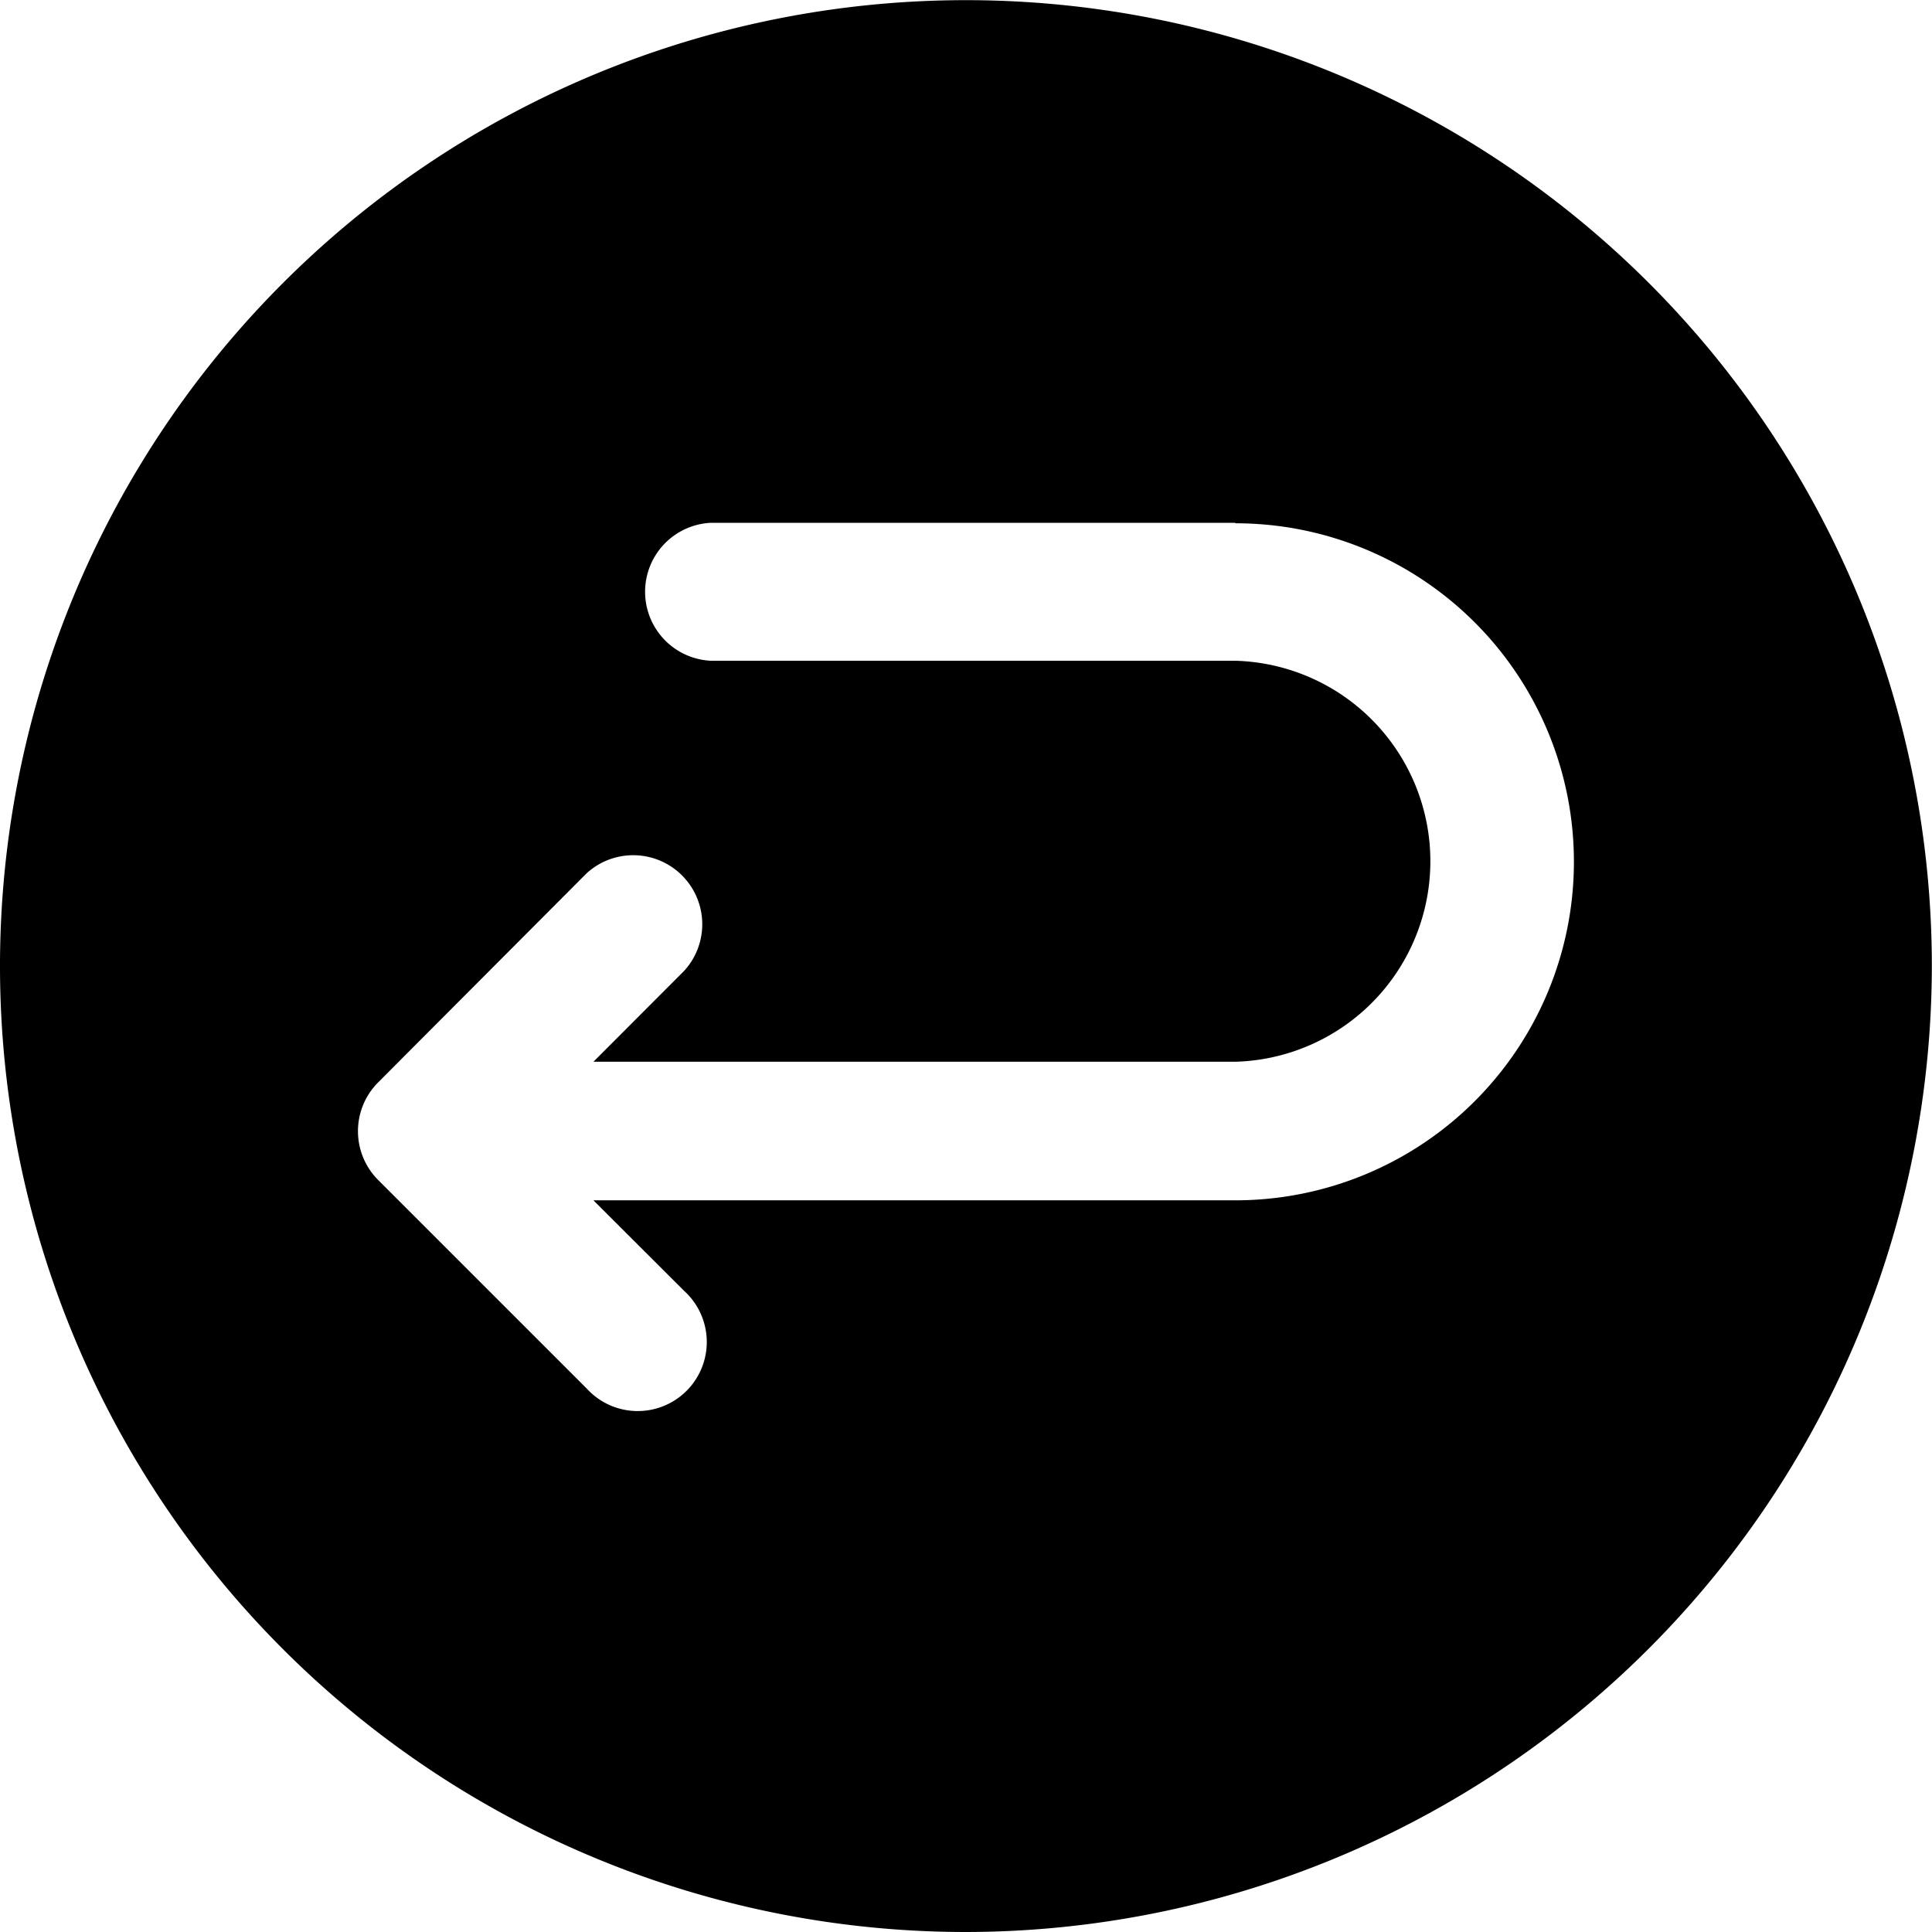 <svg xmlns="http://www.w3.org/2000/svg" width="12.339" height="12.339" viewBox="0 0 12.339 12.339"><defs><style>.a{fill:#000;fill-rule:evenodd;}</style></defs><path class="a" d="M6.169,12.339a6.169,6.169,0,1,1,6.169-6.169A6.176,6.176,0,0,1,6.169,12.339Zm1.721-9H4.54a.441.441,0,0,0,0,.881h3.35a1.281,1.281,0,0,1,0,2.561H3.79L4.37,6.2a.441.441,0,0,0-.623-.623L2.415,6.913a.441.441,0,0,0,0,.623L3.747,8.868a.441.441,0,1,0,.623-.623L3.79,7.666h4.1a2.162,2.162,0,0,0,0-4.324Z"/></svg>